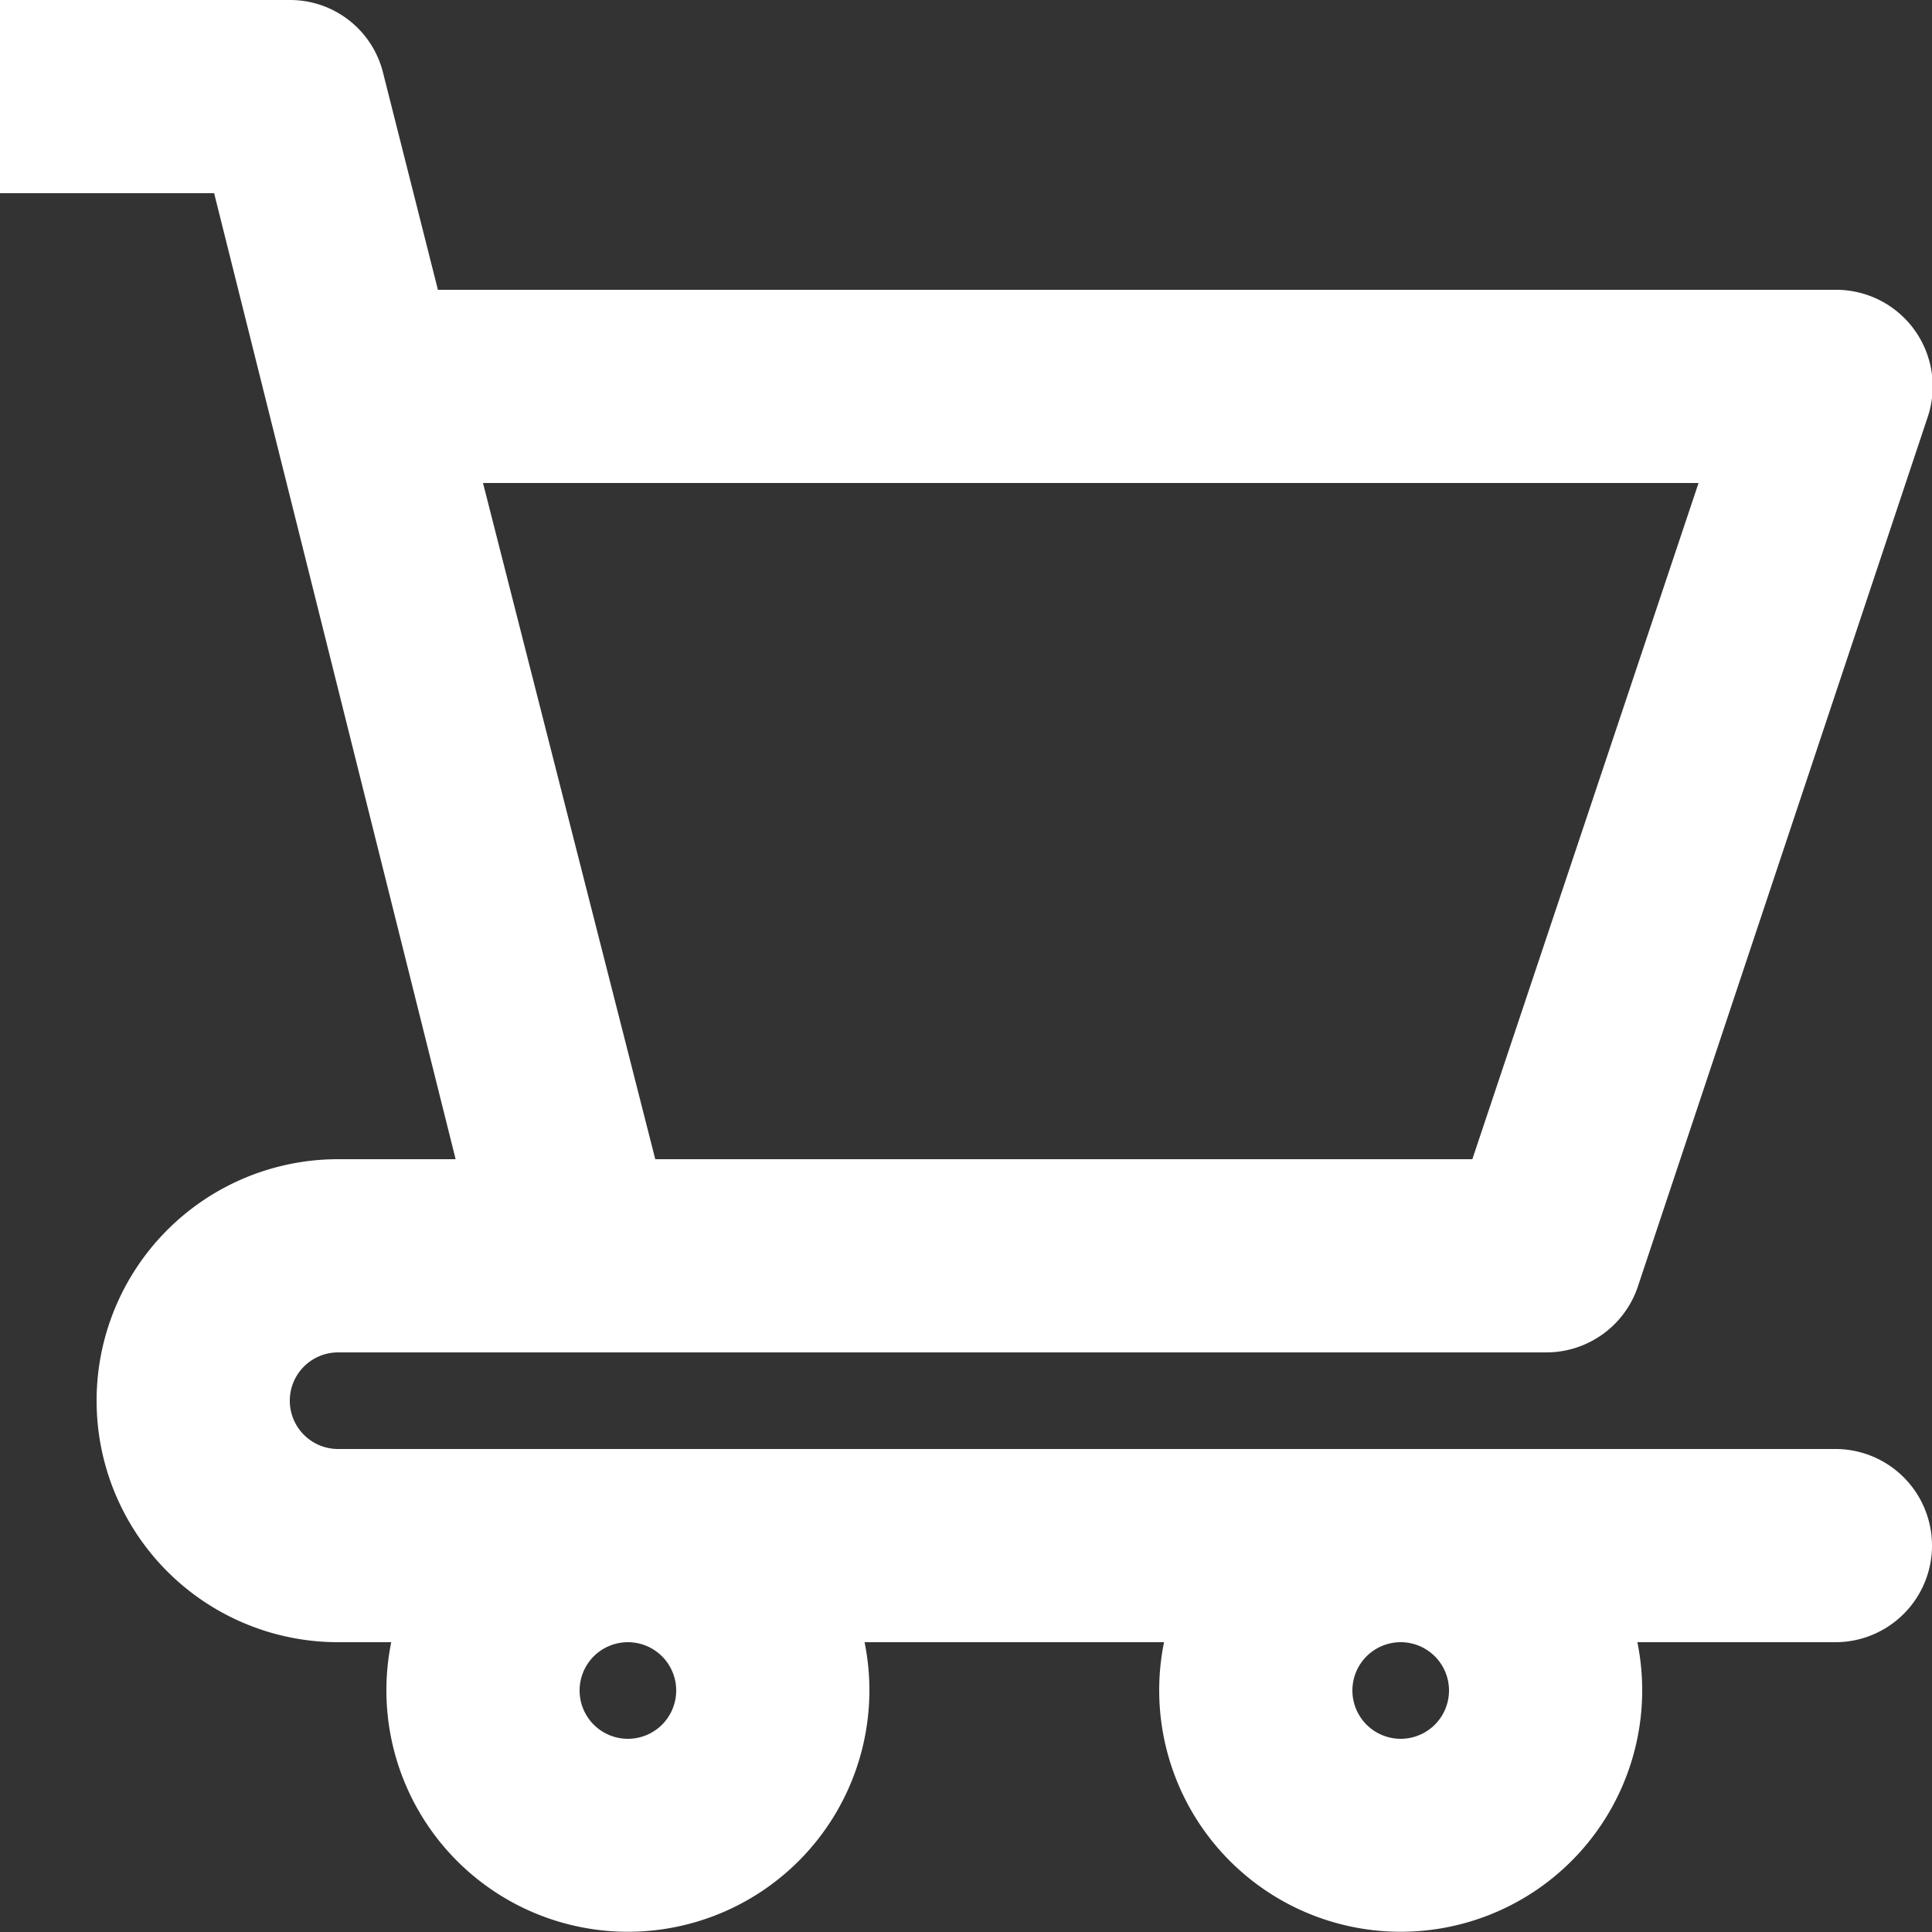 <svg id="Layer_1" data-name="Layer 1" xmlns="http://www.w3.org/2000/svg" viewBox="0 0 24 24"><rect x="0" y="0" width="24" height="24" fill="#333333" stroke="none"/><defs><style>.cls-1{fill:#fff;fill-rule:evenodd;}</style></defs><g id="Symbols"><g id="components_navigation_main-2" data-name="components/navigation/main-2"><g id="search"><g id="basket"><g id="Solid_check" data-name="Solid/check"><path id="basket-2" data-name="basket" class="cls-1" d="M18,21a.6.6,0,1,1-.6-.6.6.6,0,0,1,.6.6ZM8.4,21a.6.6,0,1,1-.6-.6.6.6,0,0,1,.6.6ZM6,6h15.1l-2.81,8.4H8.14ZM22.8,18H4.2a.6.6,0,0,1,0-1.2h15A1.2,1.2,0,0,0,20.34,16l3.6-10.8A1.2,1.2,0,0,0,22.8,3.6H5.44L4.76.91A1.19,1.19,0,0,0,3.6,0H0V2.4H2.66l3,12H4.2a3,3,0,0,0,0,6h.66a3,3,0,1,0,5.88,0h3.72a3,3,0,1,0,5.88,0H22.8a1.2,1.2,0,0,0,0-2.4Z" transform="translate(0 0)"/></g></g></g></g></g></svg>